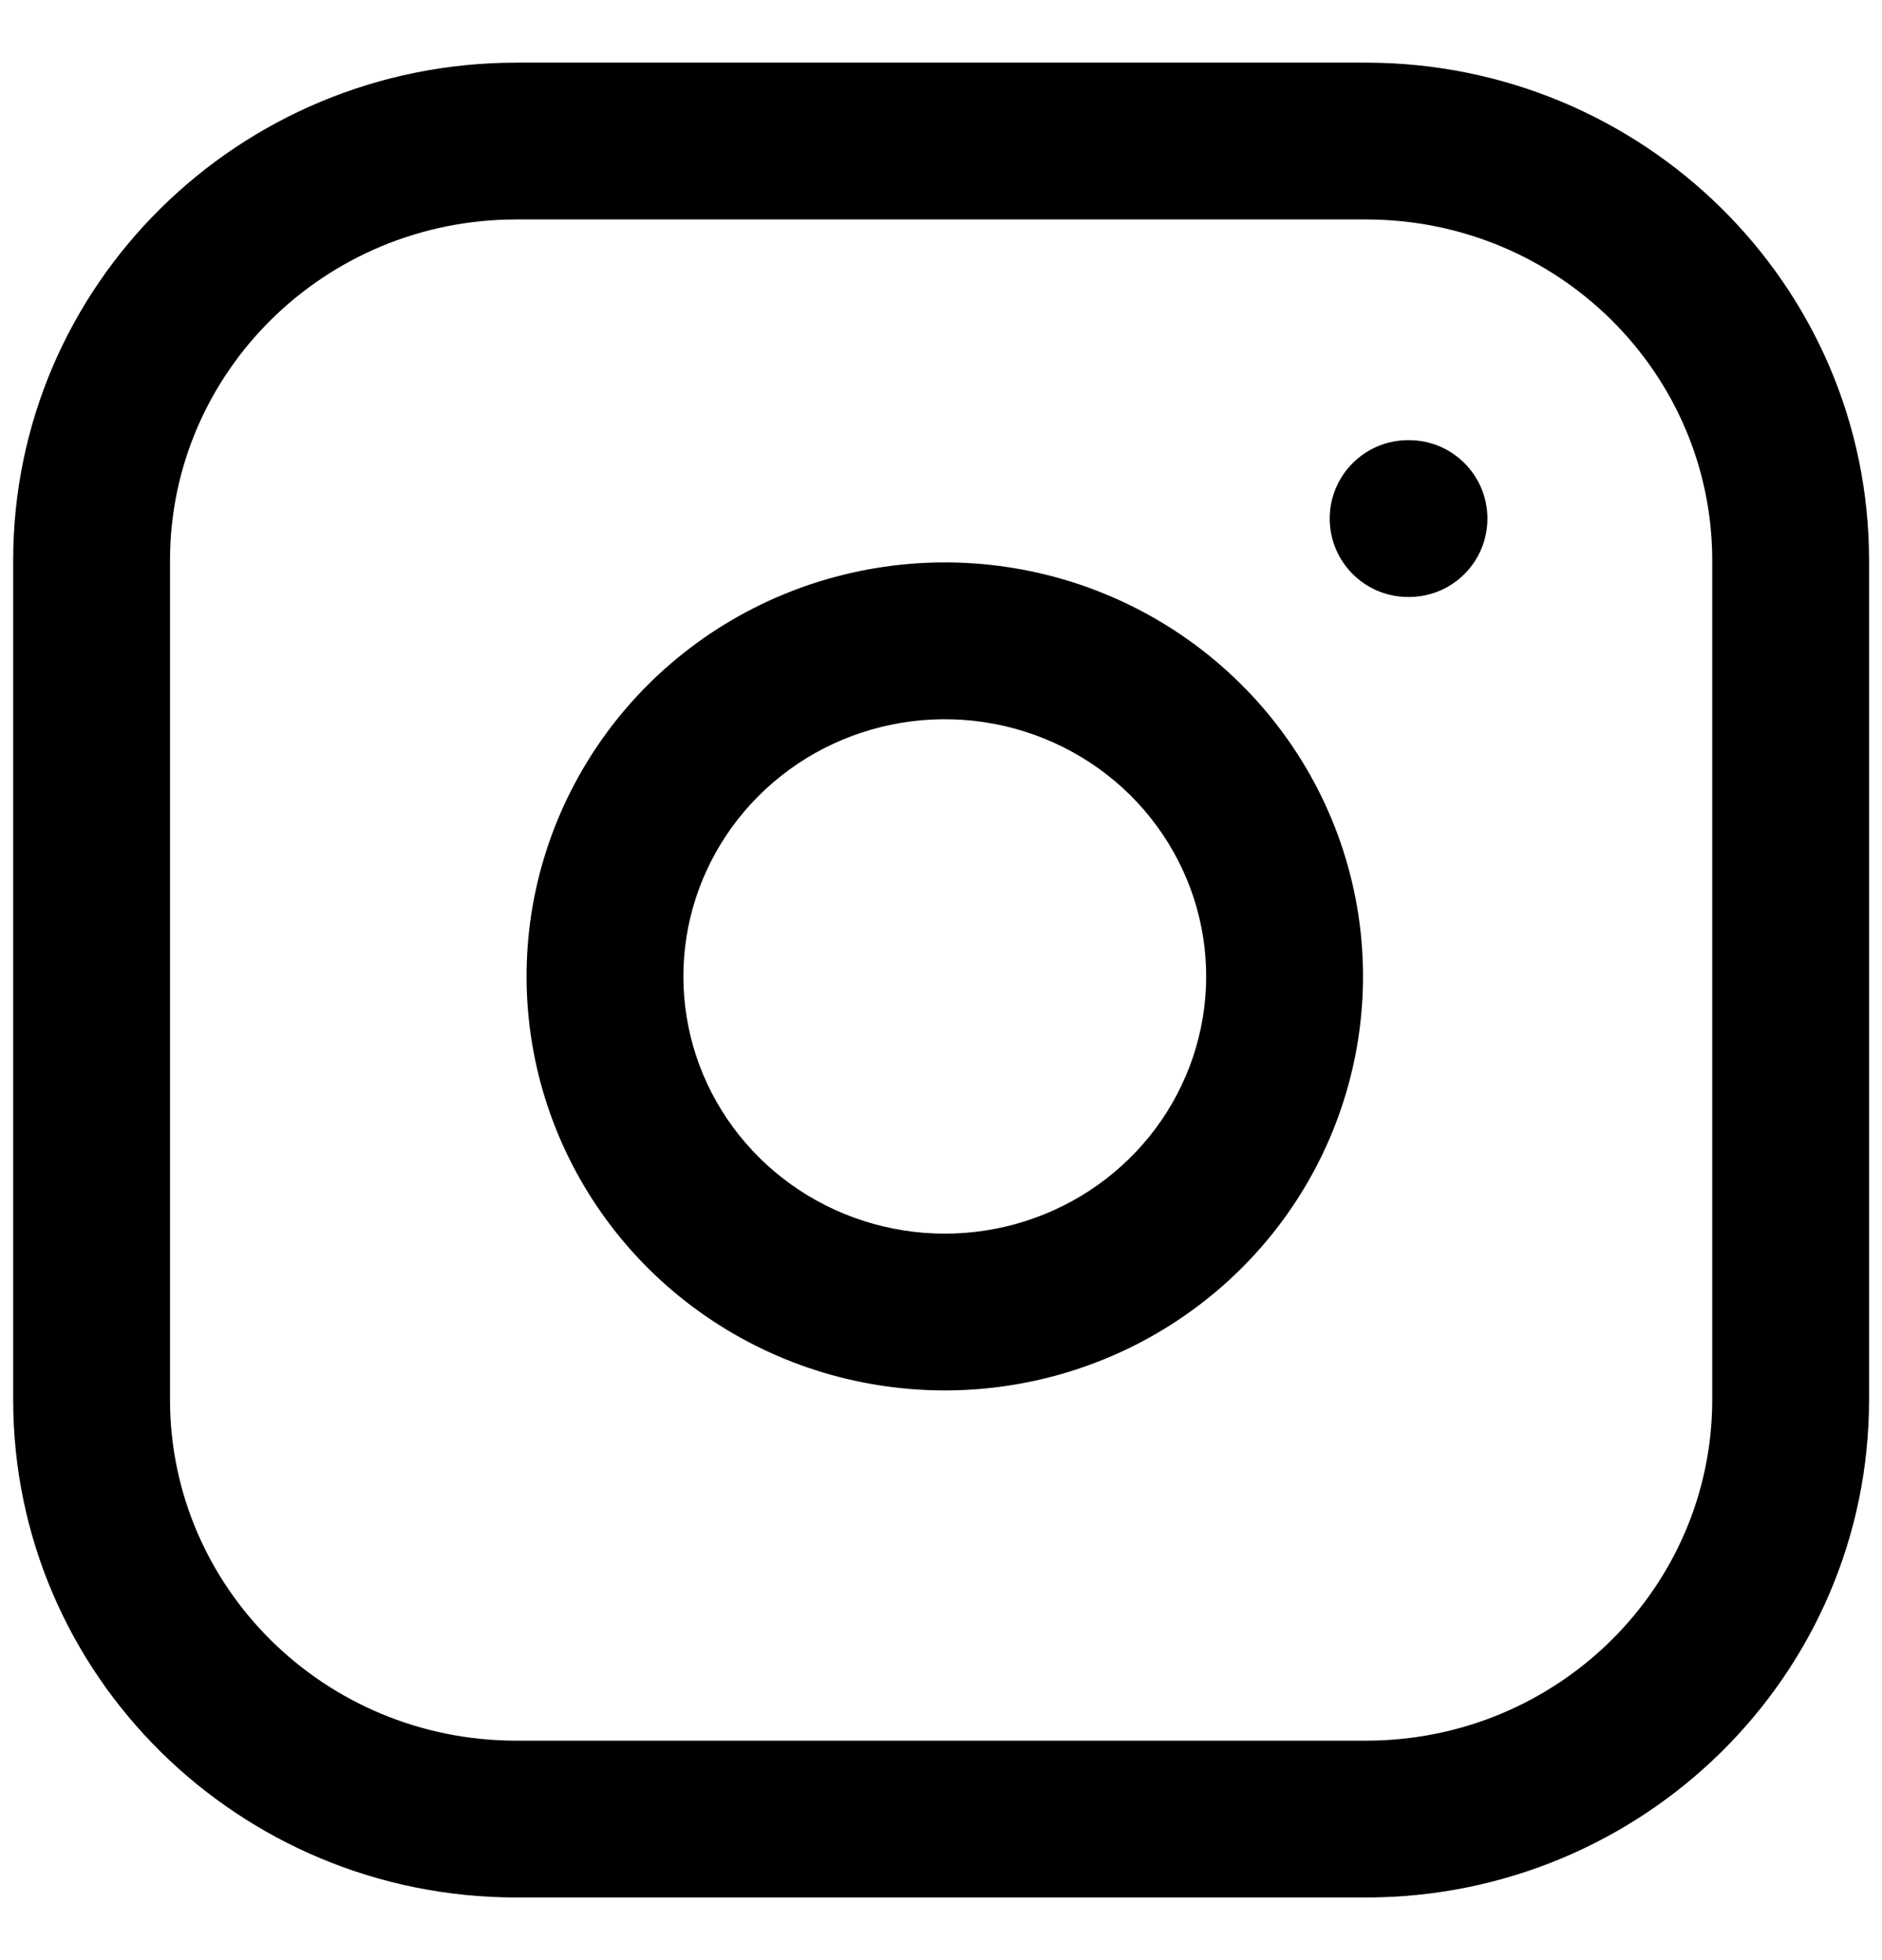 <?xml version="1.0" encoding="UTF-8"?> <svg xmlns="http://www.w3.org/2000/svg" width="24" height="25" viewBox="0 0 24 25" fill="none"><path fill-rule="evenodd" clip-rule="evenodd" d="M6.585 2.799C4.134 2.799 2.168 4.758 2.168 7.149V17.851C2.168 20.242 4.134 22.201 6.585 22.201H17.418C19.869 22.201 21.835 20.242 21.835 17.851V7.149C21.835 4.758 19.869 2.799 17.418 2.799H6.585ZM0.168 7.149C0.168 3.631 3.052 0.799 6.585 0.799H17.418C20.95 0.799 23.835 3.631 23.835 7.149V17.851C23.835 21.369 20.95 24.201 17.418 24.201H6.585C3.052 24.201 0.168 21.369 0.168 17.851V7.149ZM12.539 9.209C11.843 9.107 11.132 9.225 10.508 9.544C9.885 9.864 9.382 10.368 9.069 10.983C8.755 11.598 8.646 12.294 8.757 12.973C8.867 13.652 9.192 14.28 9.687 14.769C10.182 15.258 10.822 15.582 11.517 15.692C12.212 15.803 12.924 15.694 13.551 15.382C14.178 15.07 14.688 14.572 15.009 13.96C15.33 13.349 15.448 12.654 15.346 11.974C15.242 11.281 14.914 10.637 14.41 10.138C13.905 9.64 13.249 9.313 12.539 9.209ZM9.596 7.764C10.591 7.255 11.722 7.068 12.829 7.23C13.958 7.395 15.005 7.915 15.815 8.716C16.625 9.516 17.155 10.554 17.324 11.677C17.489 12.779 17.298 13.903 16.78 14.89C16.262 15.877 15.443 16.675 14.442 17.173C13.441 17.67 12.308 17.843 11.203 17.667C10.098 17.492 9.075 16.976 8.281 16.192C7.487 15.407 6.962 14.394 6.783 13.294C6.604 12.195 6.78 11.069 7.287 10.075C7.793 9.082 8.601 8.274 9.596 7.764ZM17.957 5.614C17.405 5.614 16.957 6.062 16.957 6.614C16.957 7.167 17.405 7.614 17.957 7.614H17.968C18.521 7.614 18.968 7.167 18.968 6.614C18.968 6.062 18.521 5.614 17.968 5.614H17.957Z" fill="#FEFEFE" style="fill:#FEFEFE;fill:color(display-p3 0.996 0.996 0.996);fill-opacity:1;"></path></svg> 